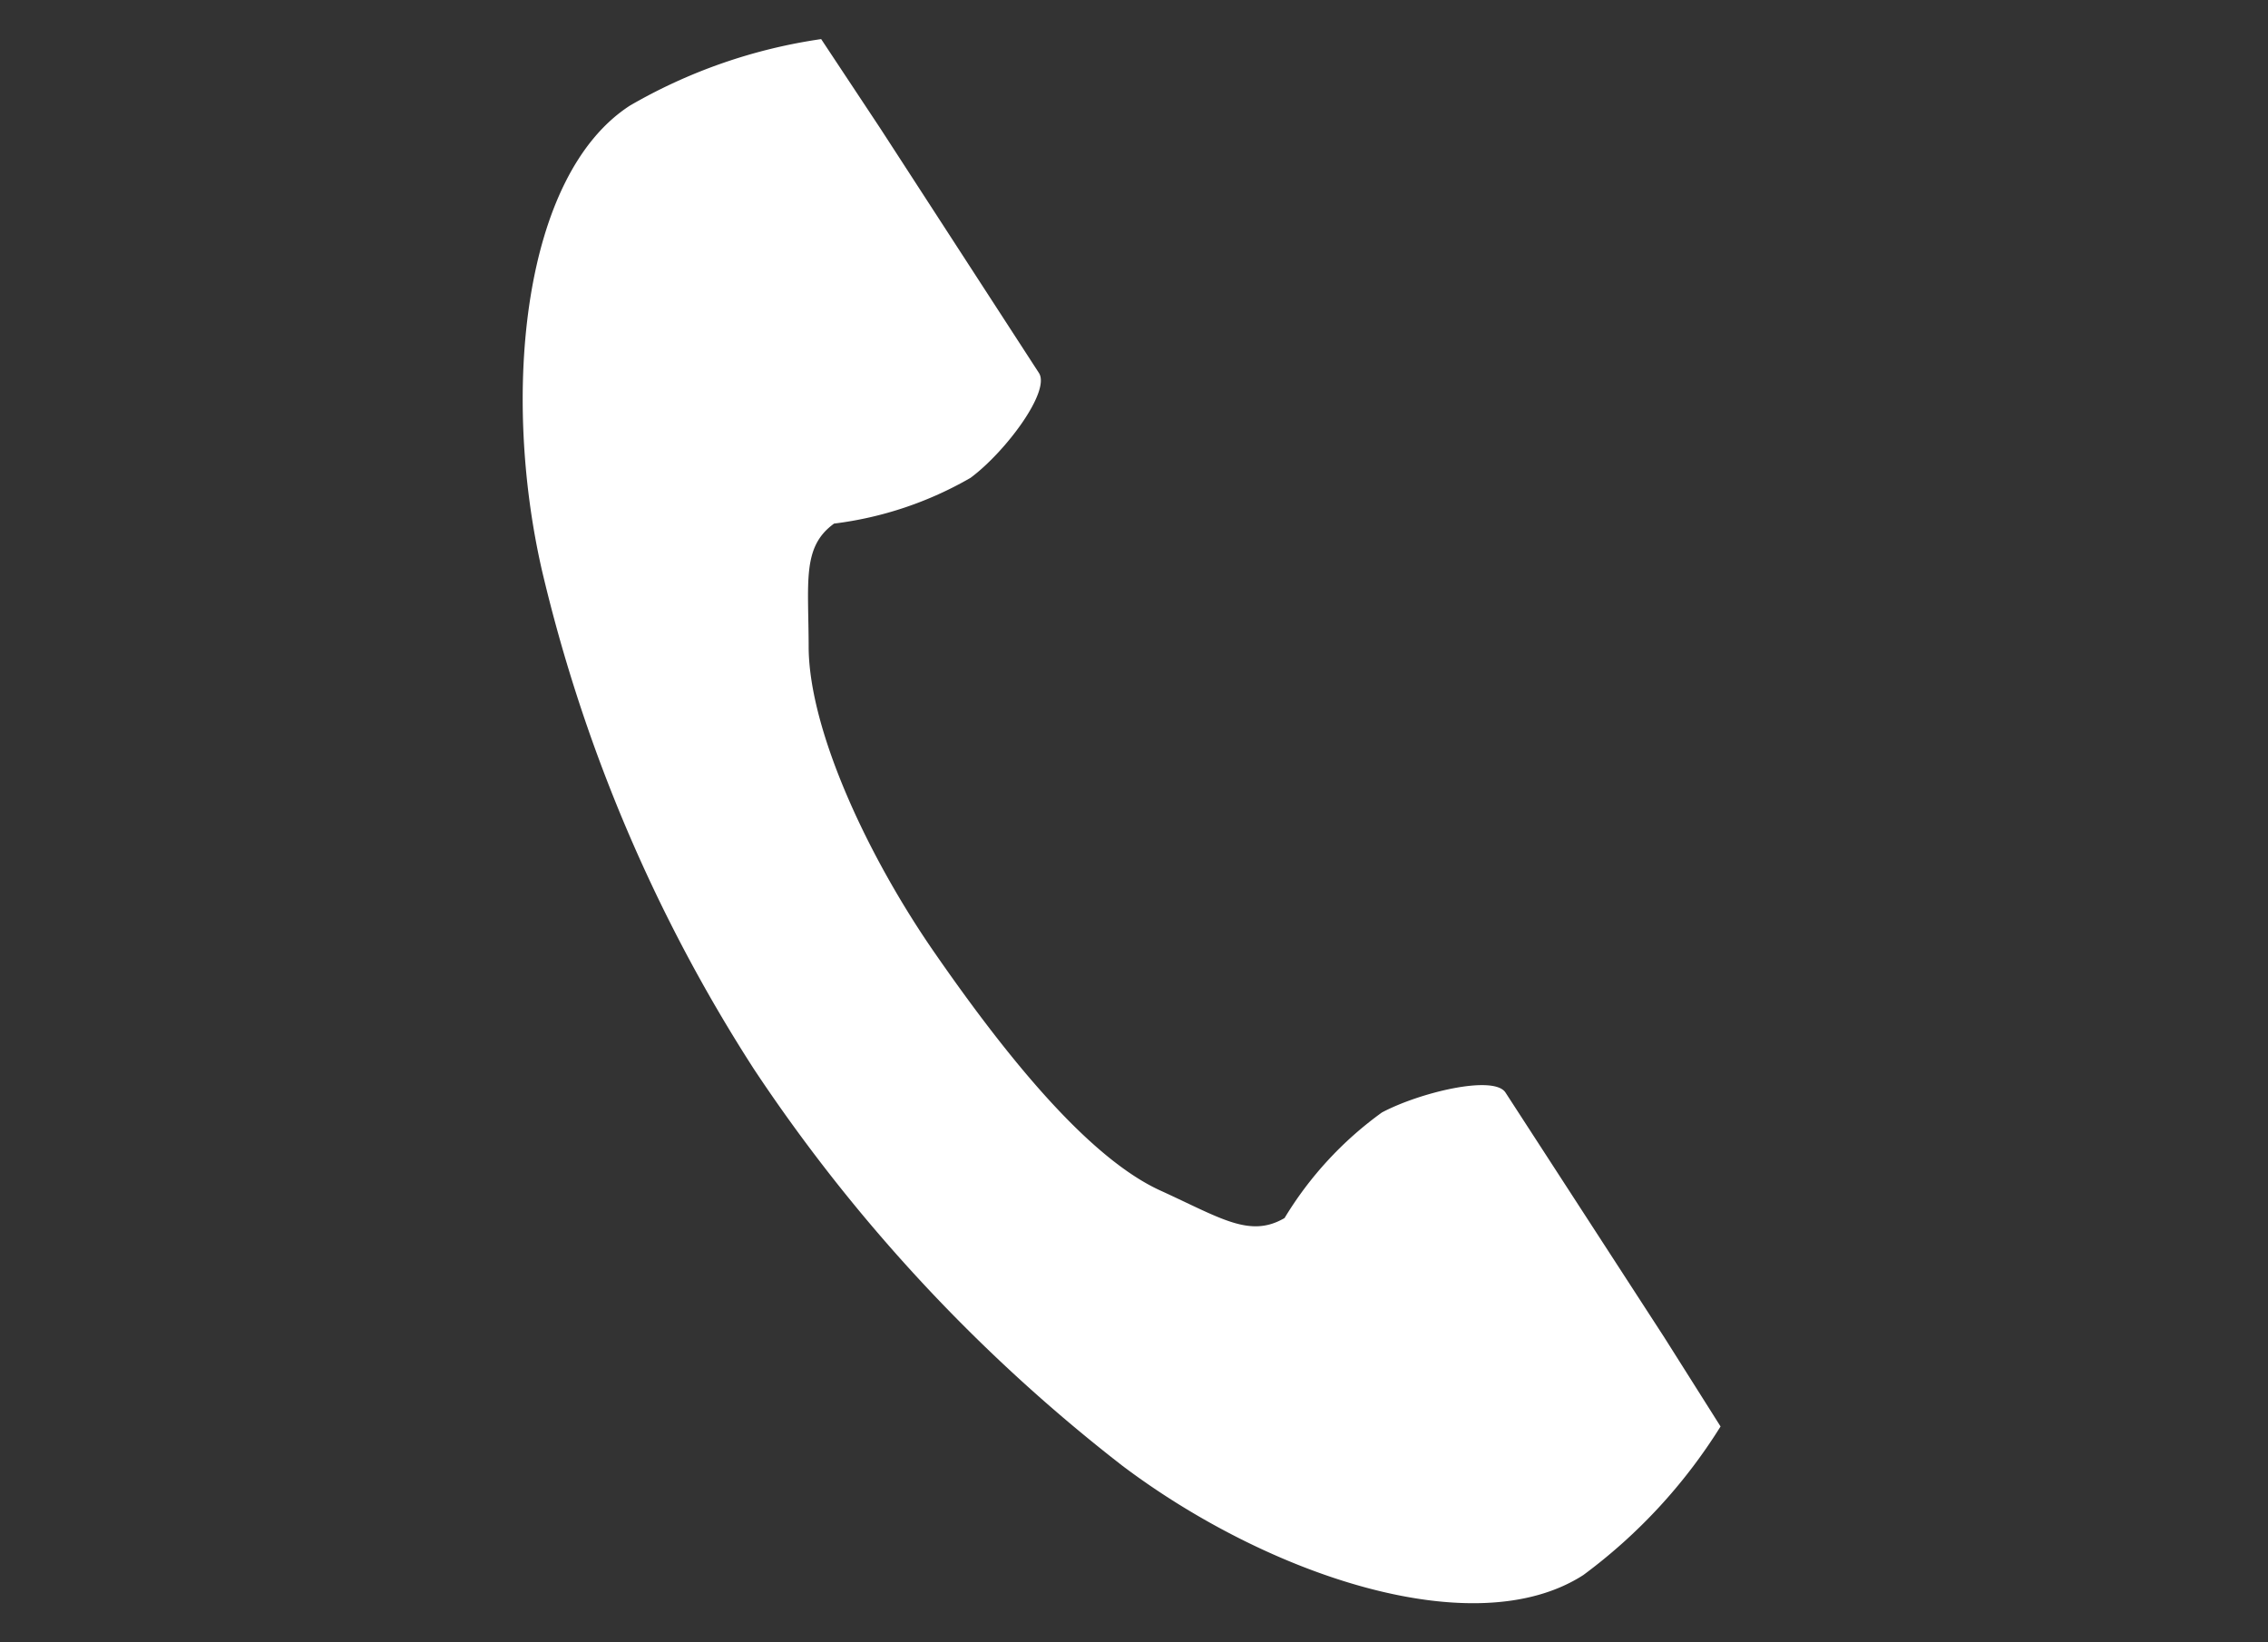 <svg xmlns="http://www.w3.org/2000/svg" width="58" height="42" viewBox="0 0 58 42"><rect x="0" y="0" width="58" height="42" fill="#333333" stroke="none"/><defs><style>.a{fill:#fff;}</style></defs><path class="a" d="M16.11,2.7c-2.75,1.78-3.29,7.35-2.25,11.89a40.75,40.75,0,0,0,5.42,12.75,42.72,42.72,0,0,0,9.43,10.15c3.72,2.8,9,4.58,11.78,2.79A13.79,13.79,0,0,0,44,36.48L42.56,34.2,38.5,27.94c-.3-.46-2.2,0-3.16.51a9.19,9.19,0,0,0-2.49,2.7c-.89.52-1.63,0-3.19-.71-1.91-.88-4.06-3.62-5.77-6.09s-3.18-5.65-3.21-7.76c0-1.71-.18-2.6.65-3.2a9.24,9.24,0,0,0,3.49-1.17c.89-.66,2.05-2.21,1.75-2.68L22.51,3.28,21,1A13.64,13.64,0,0,0,16.11,2.7Z"/></svg>